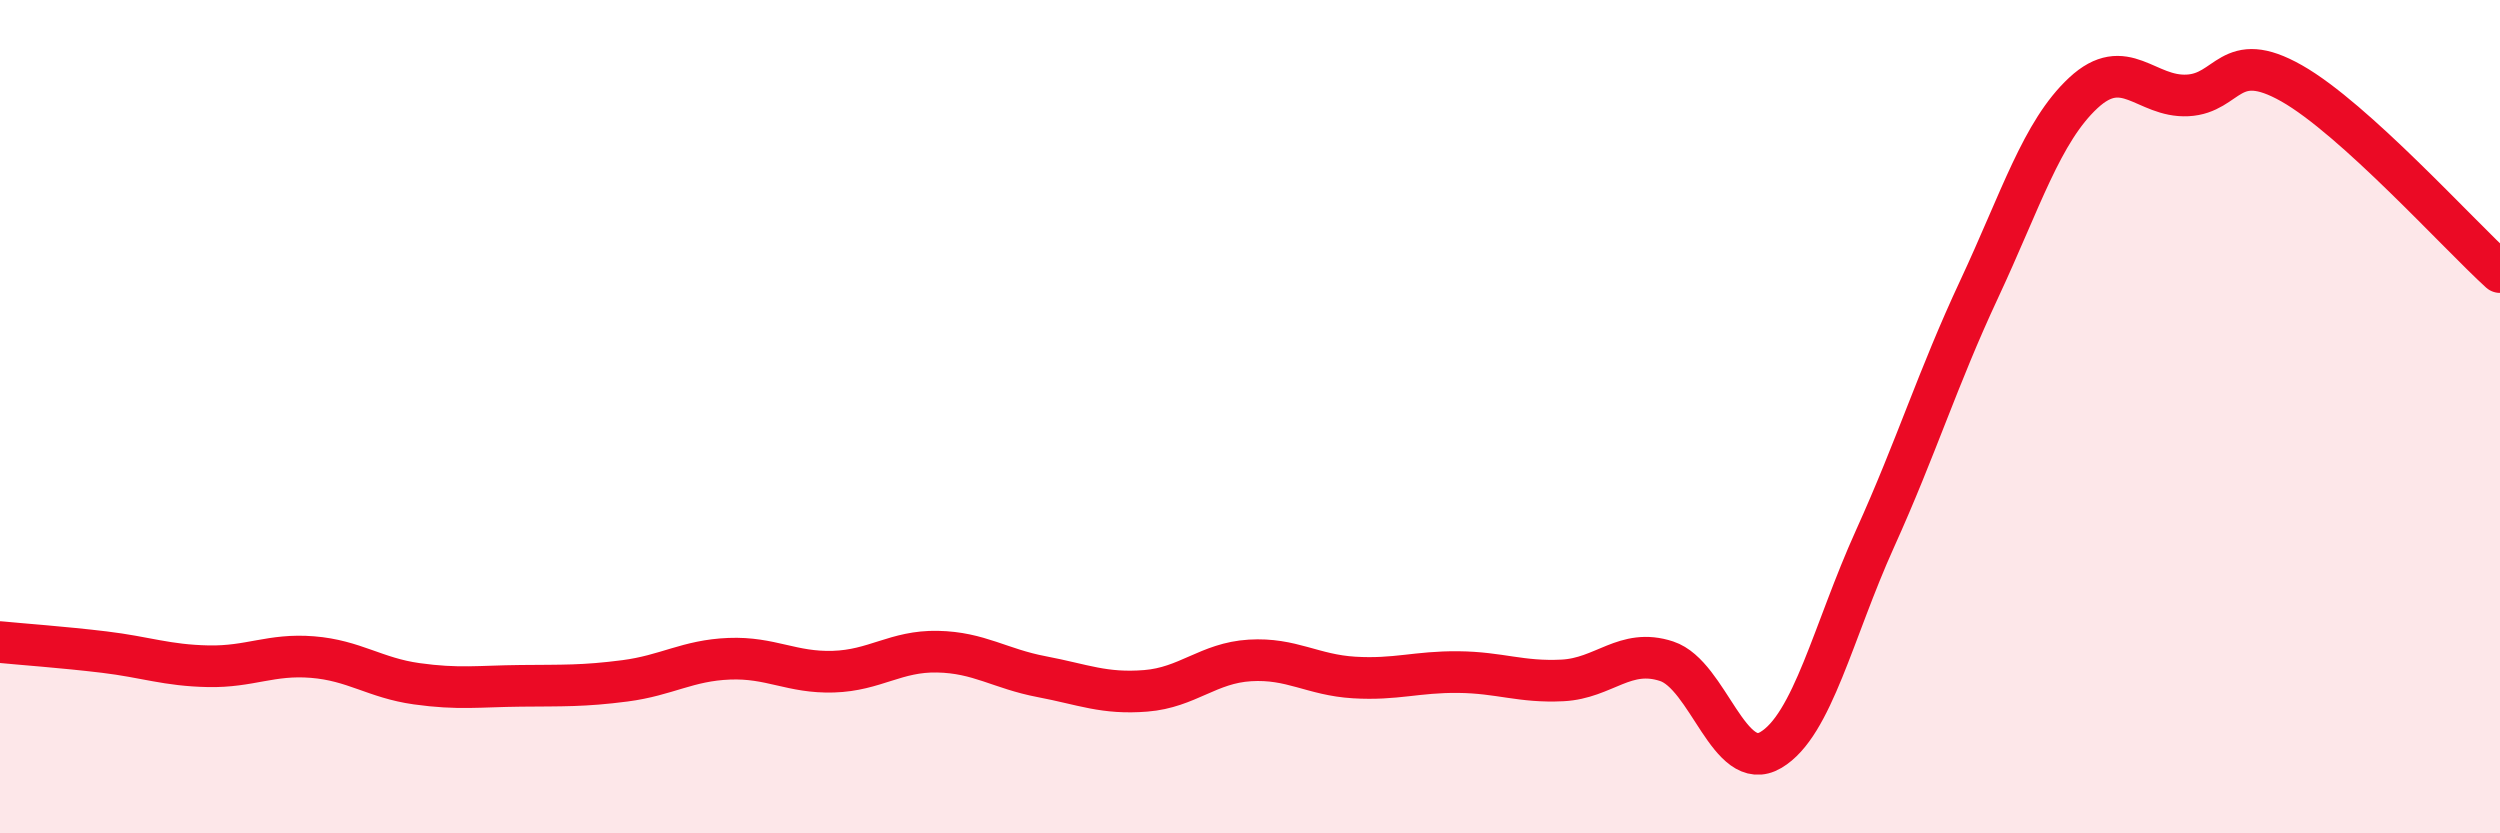 
    <svg width="60" height="20" viewBox="0 0 60 20" xmlns="http://www.w3.org/2000/svg">
      <path
        d="M 0,15.41 C 0.5,15.46 1.5,15.53 2.5,15.65 C 3.5,15.77 4,15.97 5,15.99 C 6,16.01 6.5,15.69 7.5,15.77 C 8.5,15.85 9,16.27 10,16.41 C 11,16.55 11.5,16.47 12.5,16.46 C 13.5,16.45 14,16.47 15,16.34 C 16,16.21 16.5,15.85 17.5,15.81 C 18.5,15.77 19,16.15 20,16.12 C 21,16.09 21.5,15.62 22.5,15.64 C 23.5,15.66 24,16.05 25,16.24 C 26,16.43 26.5,16.66 27.5,16.58 C 28.5,16.5 29,15.91 30,15.85 C 31,15.79 31.5,16.2 32.5,16.26 C 33.5,16.32 34,16.12 35,16.13 C 36,16.14 36.5,16.38 37.5,16.33 C 38.5,16.28 39,15.54 40,15.87 C 41,16.2 41.5,18.59 42.5,18 C 43.5,17.41 44,15.14 45,12.93 C 46,10.72 46.5,9.08 47.5,6.94 C 48.5,4.8 49,3.16 50,2.23 C 51,1.3 51.5,2.34 52.5,2.29 C 53.5,2.24 53.5,1.15 55,2 C 56.5,2.85 59,5.62 60,6.53L60 20L0 20Z"
        fill="#EB0A25"
        opacity="0.1"
        stroke-linecap="round"
        stroke-linejoin="round"
      />
      <path
        d="M 0,15.41 C 0.5,15.46 1.5,15.53 2.5,15.65 C 3.5,15.77 4,15.97 5,15.99 C 6,16.01 6.5,15.69 7.5,15.77 C 8.5,15.85 9,16.27 10,16.41 C 11,16.55 11.5,16.47 12.5,16.46 C 13.5,16.45 14,16.47 15,16.34 C 16,16.21 16.5,15.85 17.5,15.81 C 18.5,15.77 19,16.15 20,16.12 C 21,16.09 21.5,15.62 22.5,15.64 C 23.5,15.66 24,16.05 25,16.24 C 26,16.43 26.5,16.66 27.5,16.58 C 28.5,16.5 29,15.91 30,15.85 C 31,15.79 31.5,16.2 32.5,16.26 C 33.5,16.32 34,16.12 35,16.13 C 36,16.14 36.5,16.38 37.5,16.33 C 38.5,16.28 39,15.54 40,15.87 C 41,16.2 41.5,18.59 42.5,18 C 43.5,17.41 44,15.14 45,12.93 C 46,10.72 46.5,9.08 47.5,6.94 C 48.5,4.8 49,3.16 50,2.23 C 51,1.3 51.5,2.34 52.5,2.29 C 53.5,2.24 53.5,1.15 55,2 C 56.5,2.85 59,5.62 60,6.53"
        stroke="#EB0A25"
        stroke-width="1"
        fill="none"
        stroke-linecap="round"
        stroke-linejoin="round"
      />
    </svg>
  